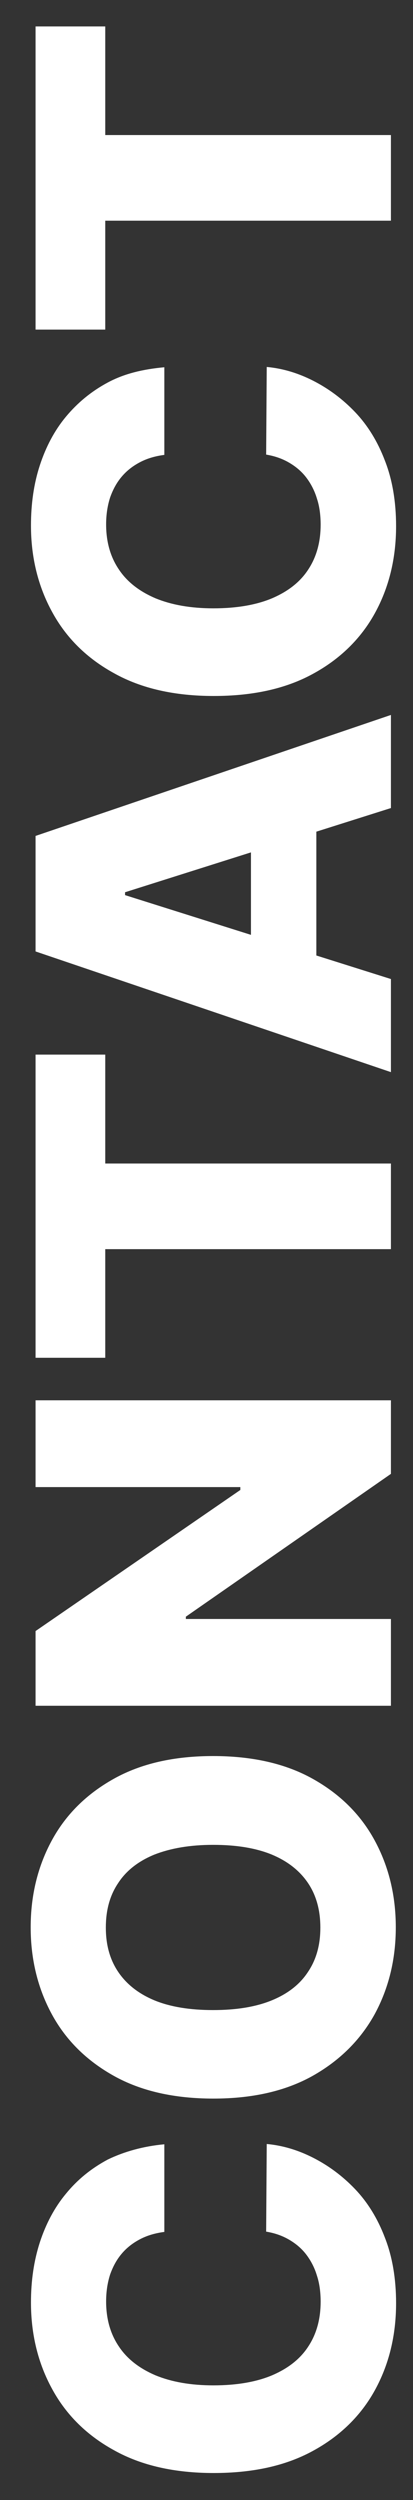 <?xml version="1.0" encoding="UTF-8"?>
<!-- Generator: Adobe Illustrator 28.0.0, SVG Export Plug-In . SVG Version: 6.00 Build 0)  -->
<svg xmlns="http://www.w3.org/2000/svg" xmlns:xlink="http://www.w3.org/1999/xlink" version="1.1" id="Layer_1" x="0px" y="0px" viewBox="0 0 144 870" style="enable-background:new 0 0 144 870;" xml:space="preserve">
<rect x="0" y="0" width="144" height="870" fill="#333333" stroke="none"/>
<style type="text/css">
	.st0{fill:#FFFFFF;}
</style>
<g>
	<path class="st0" d="M57.3,746.2v30.5c-3.1,0.4-5.9,1.2-8.4,2.5c-2.5,1.3-4.6,2.9-6.4,5c-1.8,2.1-3.1,4.5-4.1,7.3   c-0.9,2.8-1.4,5.9-1.4,9.4c0,6.1,1.5,11.3,4.4,15.6c2.9,4.4,7.2,7.7,12.8,10.1c5.6,2.3,12.3,3.5,20.2,3.5c8.2,0,15.1-1.2,20.7-3.6   c5.5-2.4,9.7-5.7,12.5-10.1c2.8-4.3,4.2-9.5,4.2-15.4c0-3.3-0.4-6.4-1.3-9.1c-0.8-2.7-2.1-5.2-3.7-7.3c-1.6-2.1-3.6-3.8-6-5.2   c-2.4-1.4-5-2.3-8-2.8l0.2-30.5c5.5,0.5,10.9,2.1,16.2,4.8s10.2,6.3,14.6,10.9c4.4,4.6,7.9,10.3,10.4,16.9   c2.6,6.6,3.9,14.3,3.9,22.8c0,11.3-2.5,21.4-7.4,30.3c-4.9,8.9-12.2,16-21.6,21.1c-9.5,5.2-21,7.7-34.6,7.7   c-13.6,0-25.2-2.6-34.7-7.9c-9.5-5.2-16.7-12.3-21.6-21.3c-4.9-8.9-7.4-19-7.4-30.1c0-7.6,1-14.5,3.1-21c2.1-6.4,5.1-12.1,9.1-16.9   c4-4.9,8.8-8.8,14.6-11.9C43.2,748.8,49.8,746.9,57.3,746.2z"></path>
	<path class="st0" d="M74.3,611.1c13.6,0,25.2,2.6,34.7,7.9c9.5,5.3,16.7,12.4,21.6,21.4c4.9,9,7.4,19.1,7.4,30.3   c0,11.2-2.5,21.3-7.4,30.3c-5,9-12.2,16.1-21.6,21.4c-9.5,5.3-21,7.9-34.6,7.9c-13.6,0-25.2-2.6-34.7-7.9   c-9.5-5.3-16.7-12.4-21.6-21.4c-4.9-9-7.4-19.1-7.4-30.3c0-11.2,2.5-21.3,7.4-30.3c4.9-9,12.1-16.1,21.6-21.4   S60.7,611.1,74.3,611.1z M74.3,642c-8.1,0-14.9,1.2-20.5,3.4c-5.6,2.3-9.8,5.6-12.6,9.9c-2.9,4.3-4.3,9.4-4.3,15.5   c0,6,1.4,11.1,4.3,15.4c2.9,4.3,7.1,7.6,12.6,9.9c5.6,2.3,12.4,3.4,20.5,3.4c8.1,0,14.9-1.1,20.5-3.4c5.6-2.3,9.8-5.6,12.6-9.9   c2.9-4.3,4.3-9.4,4.3-15.4c0-6-1.4-11.2-4.3-15.5c-2.9-4.3-7.1-7.6-12.6-9.9C89.2,643.1,82.4,642,74.3,642z"></path>
	<path class="st0" d="M12.4,487.3h123.9v25.6l-71.5,49.7v0.8h71.5v30.2H12.4v-26l71.4-49.1v-1H12.4V487.3z"></path>
	<path class="st0" d="M36.7,472.5H12.4V367h24.3v37.9h99.6v29.8H36.7V472.5z"></path>
	<path class="st0" d="M136.3,340.7v32.4L12.4,331.1v-40.2l123.9-42.1v32.4l-92.7,29.3v1L136.3,340.7z M87.5,345.1v-67.8h22.8v67.8   H87.5z"></path>
	<path class="st0" d="M57.3,127.8v30.5c-3.1,0.4-5.9,1.2-8.4,2.5c-2.5,1.3-4.6,2.9-6.4,5c-1.8,2.1-3.1,4.5-4.1,7.3   c-0.9,2.8-1.4,5.9-1.4,9.4c0,6.1,1.5,11.3,4.4,15.6c2.9,4.4,7.2,7.7,12.8,10.1c5.6,2.3,12.3,3.5,20.2,3.5c8.2,0,15.1-1.2,20.7-3.6   c5.5-2.4,9.7-5.7,12.5-10.1c2.8-4.3,4.2-9.5,4.2-15.4c0-3.3-0.4-6.4-1.3-9.1c-0.8-2.7-2.1-5.2-3.7-7.3c-1.6-2.1-3.6-3.8-6-5.2   c-2.4-1.4-5-2.3-8-2.8l0.2-30.5c5.5,0.5,10.9,2.1,16.2,4.8c5.3,2.7,10.2,6.3,14.6,10.9c4.4,4.6,7.9,10.3,10.4,16.9   c2.6,6.6,3.9,14.3,3.9,22.8c0,11.3-2.5,21.4-7.4,30.3c-4.9,8.9-12.2,16-21.6,21.1c-9.5,5.2-21,7.7-34.6,7.7   c-13.6,0-25.2-2.6-34.7-7.9c-9.5-5.2-16.7-12.3-21.6-21.3c-4.9-8.9-7.4-19-7.4-30.1c0-7.6,1-14.6,3.1-21c2.1-6.4,5.1-12.1,9.1-16.9   s8.8-8.8,14.6-11.9S49.8,128.5,57.3,127.8z"></path>
	<path class="st0" d="M36.7,114.7H12.4V9.2h24.3V47h99.6v29.8H36.7V114.7z"></path>
</g>
</svg>
